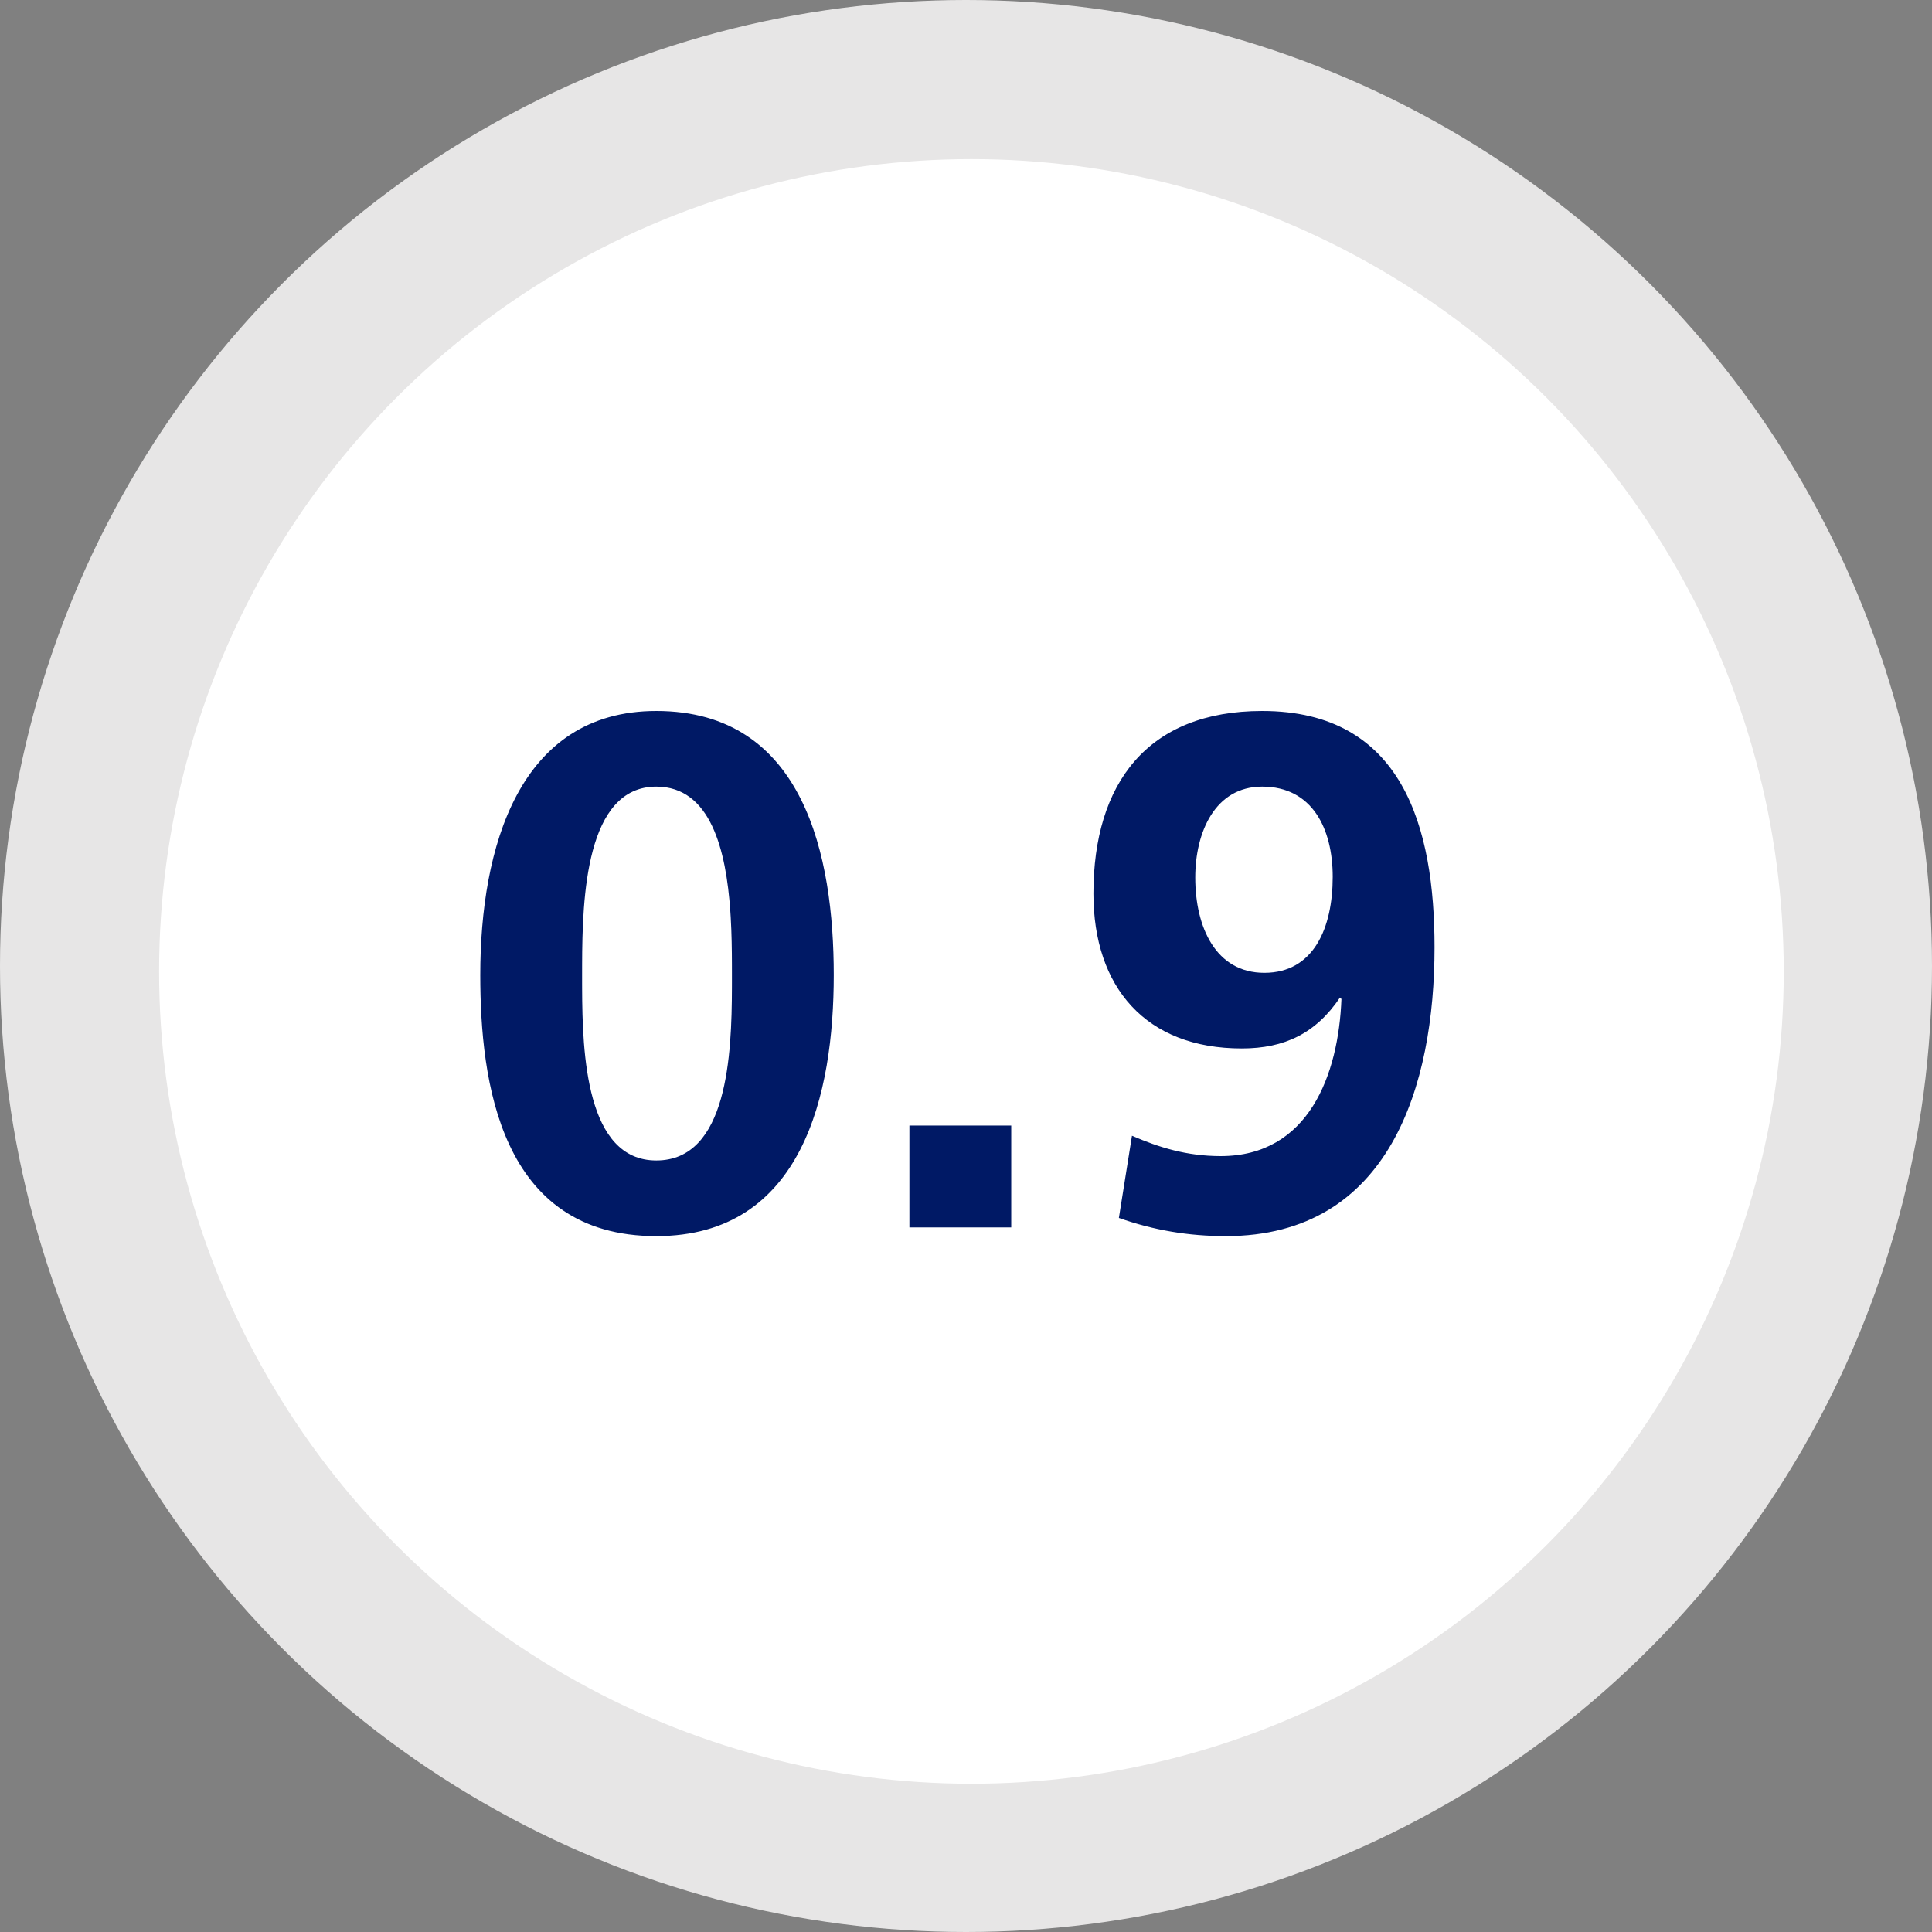 <svg height="170" viewBox="0 0 170 170" width="170" xmlns="http://www.w3.org/2000/svg"><rect x="0" y="0" width="170" height="170" fill="#808080" stroke="none"/><g fill="none" fill-rule="evenodd"><circle cx="85" cy="85" fill="#e7e6e6" r="85"/><circle cx="85.477" cy="85.477" fill="#fff" r="71.477"/><path d="m57.748 108.768c12.928 0 15.616-12.608 15.616-22.976s-2.56-23.232-15.616-23.232c-12.096 0-15.488 12.032-15.488 23.232 0 9.344 1.728 22.976 15.488 22.976zm0-6.656c-6.169 0-6.509-9.362-6.527-15.179l-.001-.47c0-.231 0-.455 0-.671l.001-.924c.016-5.917.334-15.652 6.527-15.652 4.802 0 6.14 5.631 6.512 10.93l.036.556c.086 1.479.104 2.915.107 4.178l.001.691v.221.437.225l-.001.464c-.018 5.816-.36 15.194-6.655 15.194zm31.232 5.888v-8.96h-8.96v8.96zm18.88.768c14.464 0 18.368-13.312 18.368-25.408 0-10.496-2.752-20.8-15.168-20.8-10.112 0-14.848 6.4-14.848 16.064 0 8.256 4.608 13.632 13.056 13.632 3.776 0 6.528-1.344 8.64-4.48l.128.128c-.256 6.656-2.88 13.824-10.624 13.824-3.008 0-5.44-.768-7.808-1.792l-1.152 7.232c3.072 1.088 6.144 1.6 9.408 1.6zm3.392-23.168c-4.288 0-6.08-4.032-6.08-8.384 0-3.968 1.728-8 5.888-8 4.416 0 6.208 3.712 6.208 7.936 0 4.48-1.664 8.448-6.016 8.448z" fill="#001965" fill-rule="nonzero"/></g></svg>